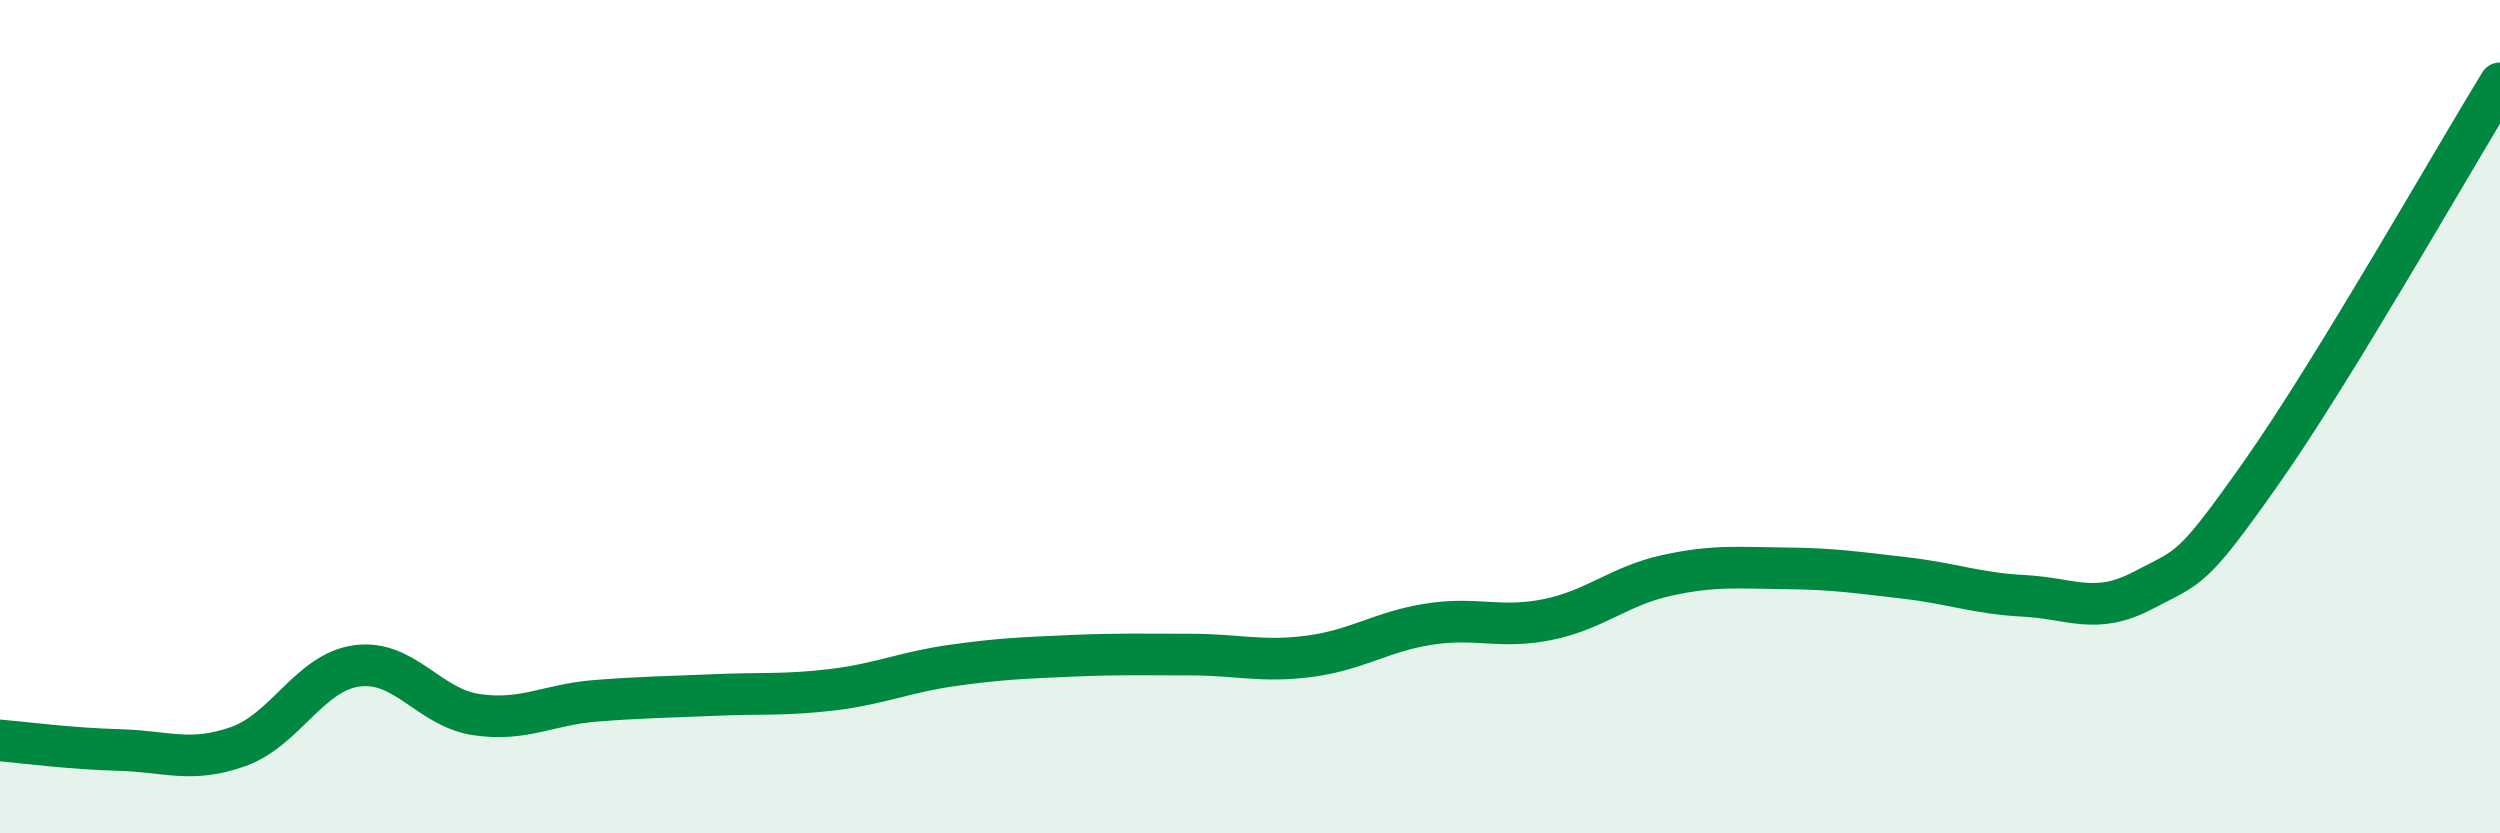 
    <svg width="60" height="20" viewBox="0 0 60 20" xmlns="http://www.w3.org/2000/svg">
      <path
        d="M 0,17.77 C 0.57,17.82 1.72,17.97 2.86,18 C 4,18.03 4.57,18.32 5.71,17.92 C 6.85,17.52 7.43,16.13 8.57,15.98 C 9.71,15.83 10.29,16.98 11.43,17.15 C 12.57,17.32 13.15,16.91 14.29,16.82 C 15.43,16.73 16,16.73 17.14,16.68 C 18.28,16.63 18.86,16.69 20,16.55 C 21.14,16.41 21.72,16.13 22.86,15.97 C 24,15.81 24.57,15.79 25.71,15.74 C 26.85,15.69 27.43,15.71 28.57,15.71 C 29.71,15.71 30.29,15.9 31.43,15.75 C 32.57,15.6 33.15,15.16 34.29,14.98 C 35.43,14.8 36,15.1 37.14,14.87 C 38.28,14.64 38.86,14.06 40,13.81 C 41.14,13.56 41.72,13.63 42.86,13.64 C 44,13.65 44.57,13.74 45.71,13.87 C 46.85,14 47.43,14.24 48.57,14.3 C 49.71,14.36 50.29,14.77 51.43,14.17 C 52.57,13.57 52.58,13.75 54.29,11.32 C 56,8.89 58.86,3.86 60,2L60 20L0 20Z"
        fill="#008740"
        opacity="0.1"
        stroke-linecap="round"
        stroke-linejoin="round"
      />
      <path
        d="M 0,17.77 C 0.57,17.82 1.72,17.97 2.86,18 C 4,18.03 4.57,18.32 5.71,17.92 C 6.85,17.52 7.43,16.13 8.57,15.98 C 9.71,15.83 10.29,16.98 11.43,17.15 C 12.57,17.32 13.15,16.91 14.29,16.82 C 15.43,16.73 16,16.73 17.14,16.68 C 18.28,16.63 18.86,16.69 20,16.55 C 21.14,16.41 21.72,16.13 22.86,15.97 C 24,15.81 24.57,15.79 25.71,15.74 C 26.85,15.69 27.43,15.71 28.57,15.71 C 29.71,15.71 30.29,15.9 31.43,15.75 C 32.57,15.6 33.15,15.16 34.29,14.98 C 35.43,14.8 36,15.1 37.14,14.87 C 38.28,14.64 38.86,14.06 40,13.81 C 41.14,13.56 41.72,13.63 42.86,13.64 C 44,13.65 44.57,13.74 45.71,13.87 C 46.85,14 47.43,14.24 48.57,14.3 C 49.71,14.36 50.29,14.77 51.43,14.17 C 52.57,13.57 52.58,13.75 54.29,11.32 C 56,8.89 58.86,3.86 60,2"
        stroke="#008740"
        stroke-width="1"
        fill="none"
        stroke-linecap="round"
        stroke-linejoin="round"
      />
    </svg>
  